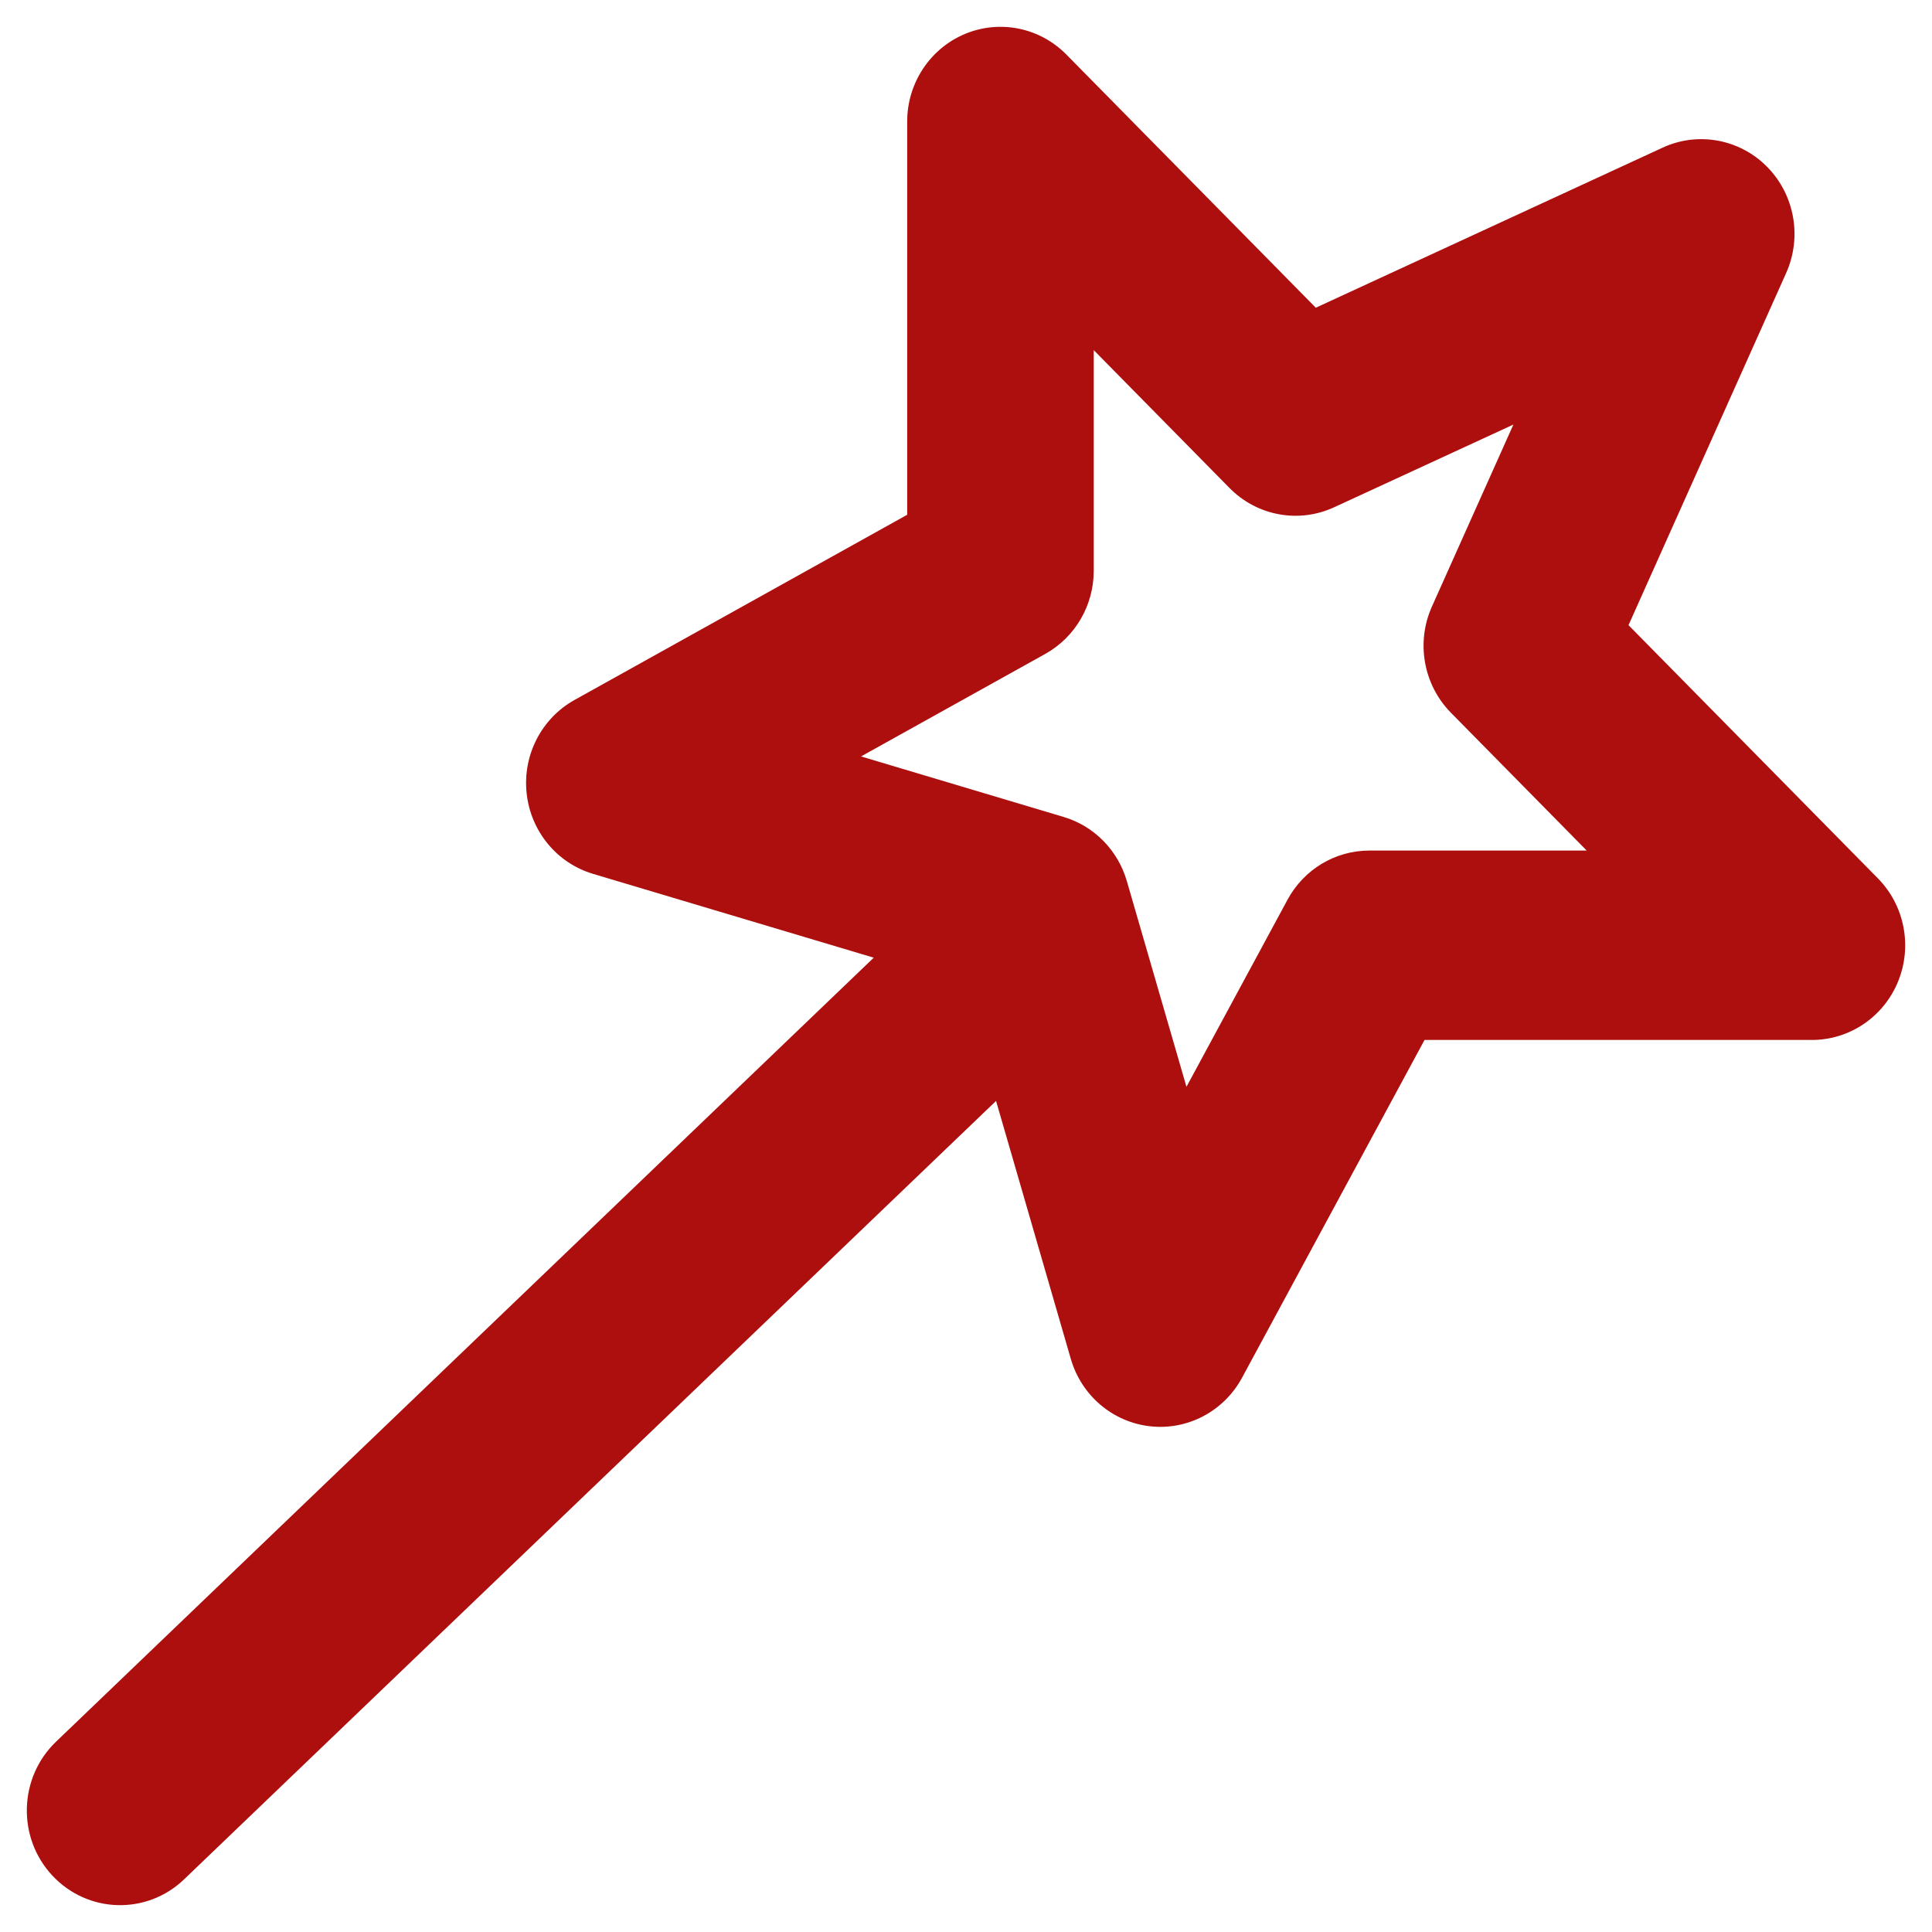 <svg xmlns="http://www.w3.org/2000/svg" width="36" height="36" viewBox="0 0 36 36" fill="none"><path fill-rule="evenodd" clip-rule="evenodd" d="M33.282 5.088C33.582 4.418 33.441 3.63 32.929 3.11C32.417 2.59 31.64 2.447 30.981 2.751L24.518 5.734L19.871 1.017C19.374 0.512 18.627 0.361 17.977 0.634C17.328 0.907 16.904 1.551 16.904 2.264V9.592L10.705 13.043C10.089 13.386 9.737 14.071 9.813 14.78C9.888 15.489 10.376 16.082 11.05 16.283L16.281 17.845L1.045 32.453C0.347 33.122 0.315 34.239 0.974 34.947C1.634 35.656 2.734 35.687 3.431 35.018L18.56 20.514L19.953 25.321C20.151 26.005 20.735 26.5 21.433 26.577C22.131 26.654 22.807 26.296 23.144 25.671L26.544 19.378H33.762C34.465 19.378 35.099 18.948 35.368 18.289C35.637 17.629 35.488 16.87 34.991 16.366L30.345 11.649L33.282 5.088ZM24.86 9.452L28.2 7.911L26.682 11.302C26.382 11.971 26.523 12.759 27.035 13.28L29.566 15.849H25.515C24.88 15.849 24.296 16.2 23.991 16.765L22.108 20.251L20.997 16.418C20.83 15.842 20.387 15.392 19.82 15.223L16.044 14.095L19.478 12.184C20.034 11.874 20.38 11.281 20.38 10.637L20.38 6.524L22.911 9.094C23.424 9.614 24.2 9.757 24.86 9.452Z" fill="#AC0F0E"></path></svg>